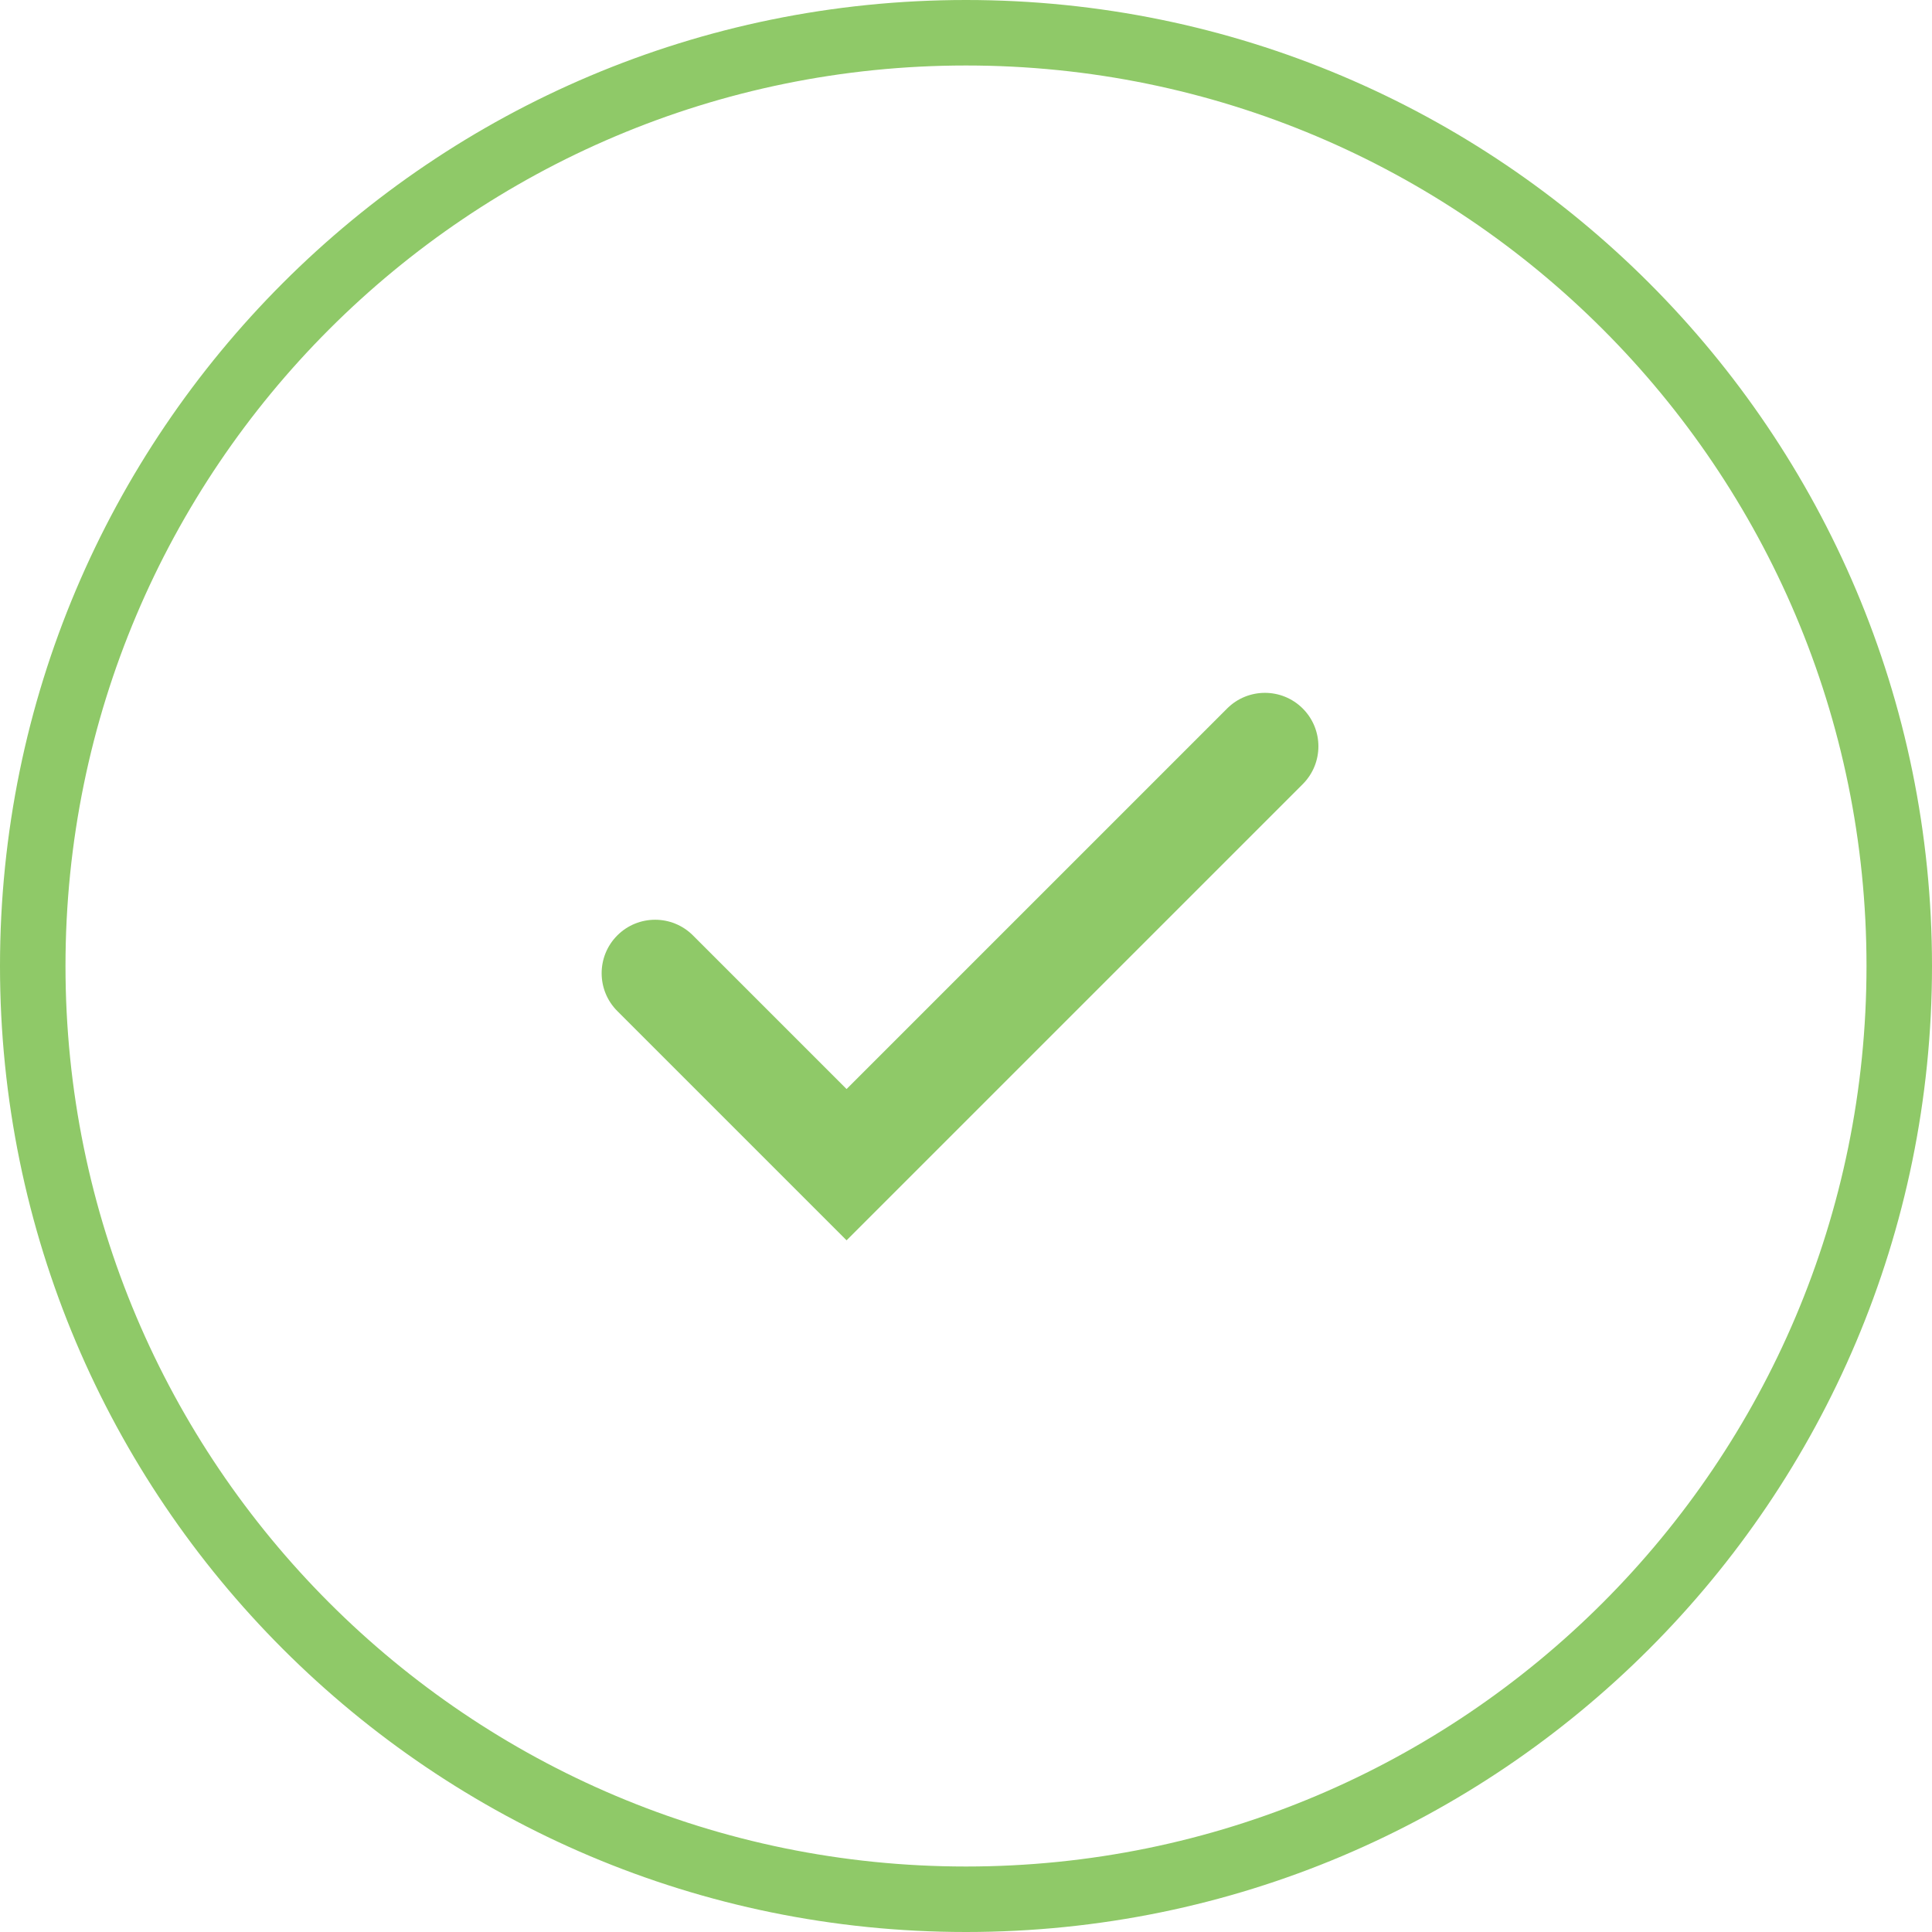 <?xml version="1.0" encoding="UTF-8"?> <svg xmlns="http://www.w3.org/2000/svg" width="236" height="236" viewBox="0 0 236 236" fill="none"> <path fill-rule="evenodd" clip-rule="evenodd" d="M118 228C178.751 228 228 178.751 228 118C228 57.249 178.751 8 118 8C57.249 8 8 57.249 8 118C8 178.751 57.249 228 118 228ZM118 236C183.17 236 236 183.17 236 118C236 52.83 183.17 0 118 0C52.83 0 0 52.83 0 118C0 183.17 52.83 236 118 236Z" fill="#8FC968"></path> <path fill-rule="evenodd" clip-rule="evenodd" d="M75.406 114.263C77.958 111.712 82.094 111.712 84.645 114.263L103.412 133.03L149.895 86.547C152.446 83.996 156.583 83.996 159.134 86.547C161.685 89.098 161.685 93.234 159.134 95.786L103.412 151.508L75.406 123.502C72.855 120.951 72.855 116.815 75.406 114.263Z" fill="#8FC968"></path> </svg> 